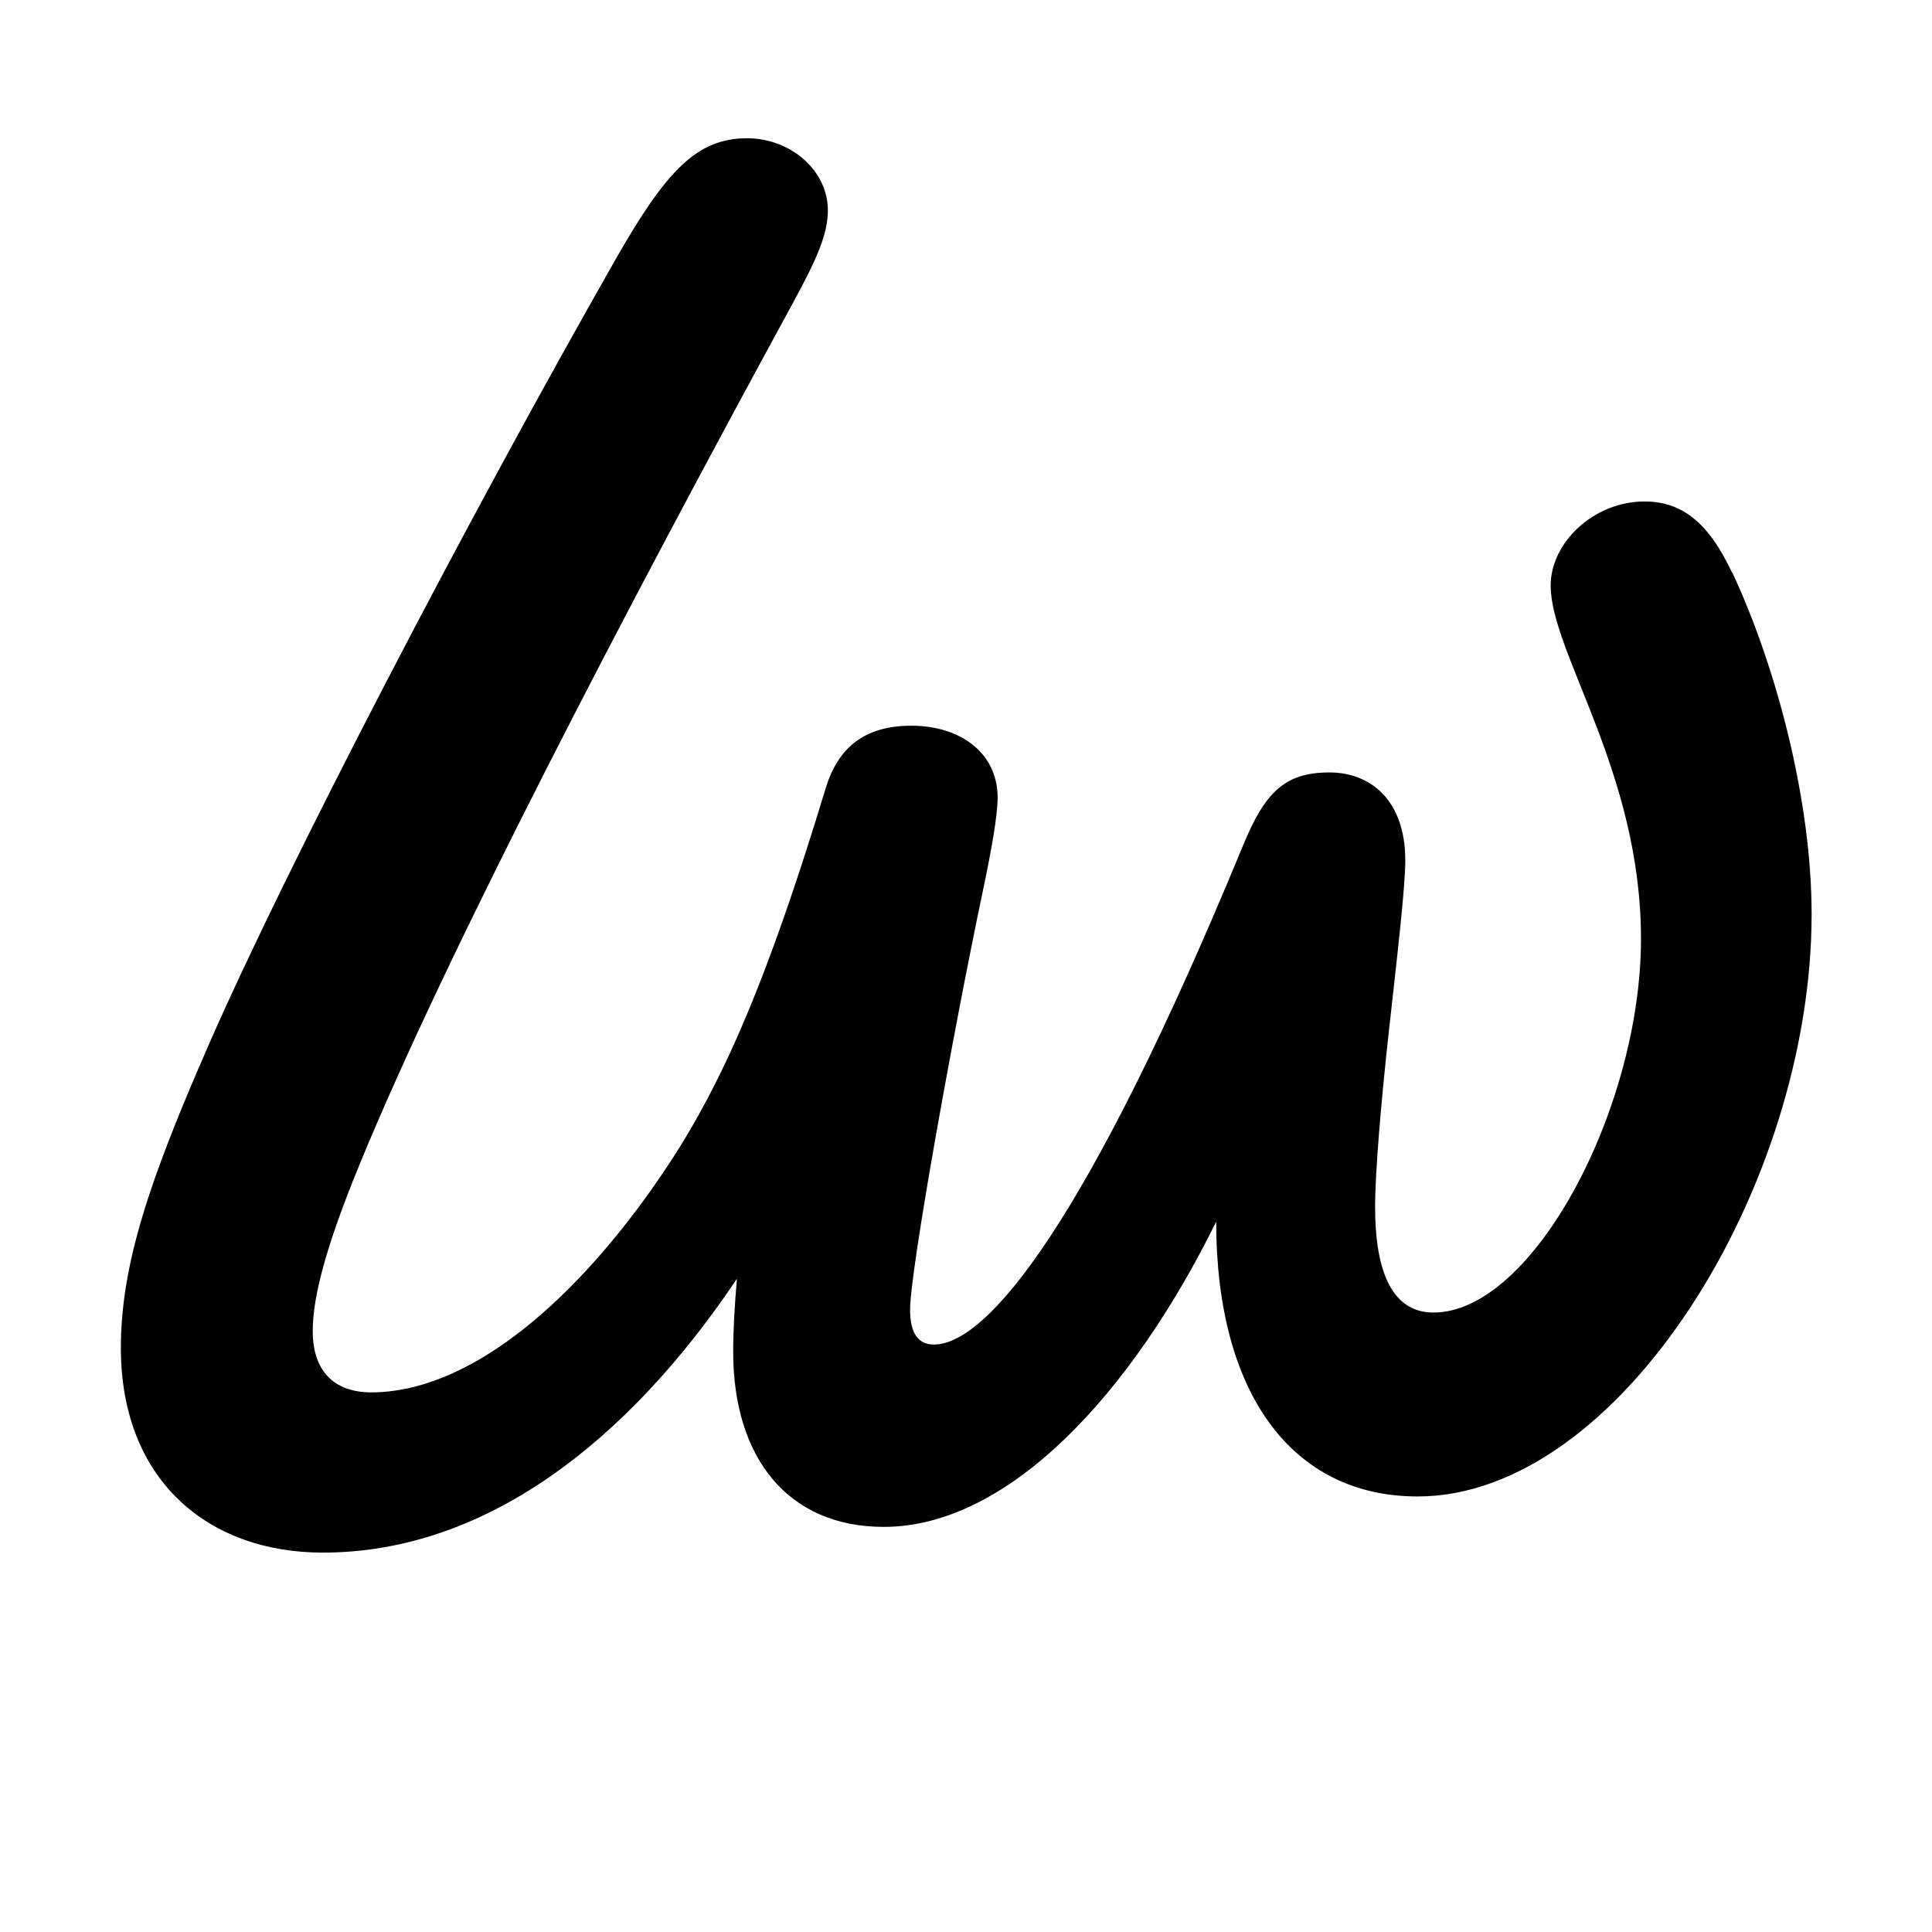 <?xml version="1.0" encoding="UTF-8"?>
<svg xmlns="http://www.w3.org/2000/svg" viewBox="0 0 16 16">
    <path d="M14.343,4.74c-.191-.407-.41-.587-.724-.587-.42,0-.777.34-.777.696,0,.556.748,1.544.748,2.926,0,1.403-.894,3.095-1.719,3.095-.342,0-.483-.339-.483-.875,0-.279.048-.862.117-1.482.066-.595.133-1.164.133-1.388,0-.5-.29-.728-.628-.728-.37,0-.535.164-.717.608-1.289,3.127-2.117,4.13-2.559,4.13-.129,0-.197-.093-.197-.289,0-.32.353-2.28.602-3.465.076-.36.123-.635.123-.776,0-.37-.31-.595-.713-.595-.394,0-.61.185-.711.518-.551,1.816-.944,2.619-1.44,3.319-.696.984-1.54,1.684-2.323,1.684-.316,0-.485-.185-.485-.507,0-.291.115-.716.386-1.376.713-1.739,2.204-4.595,3.595-7.147.204-.374.285-.572.285-.759,0-.333-.312-.597-.668-.597-.412,0-.665.26-1.081.987-1.228,2.155-2.729,5.035-3.38,6.524-.476,1.088-.726,1.802-.726,2.507,0,1.089.716,1.695,1.673,1.695,1.343,0,2.523-.917,3.429-2.268-.02.227-.031.432-.031.605,0,.881.456,1.45,1.247,1.45,1.039,0,2.059-1.117,2.753-2.528,0,1.42.626,2.276,1.668,2.276,1.671,0,3.263-2.564,3.263-4.822,0-.946-.294-2.053-.657-2.83h0Z"/>
</svg>